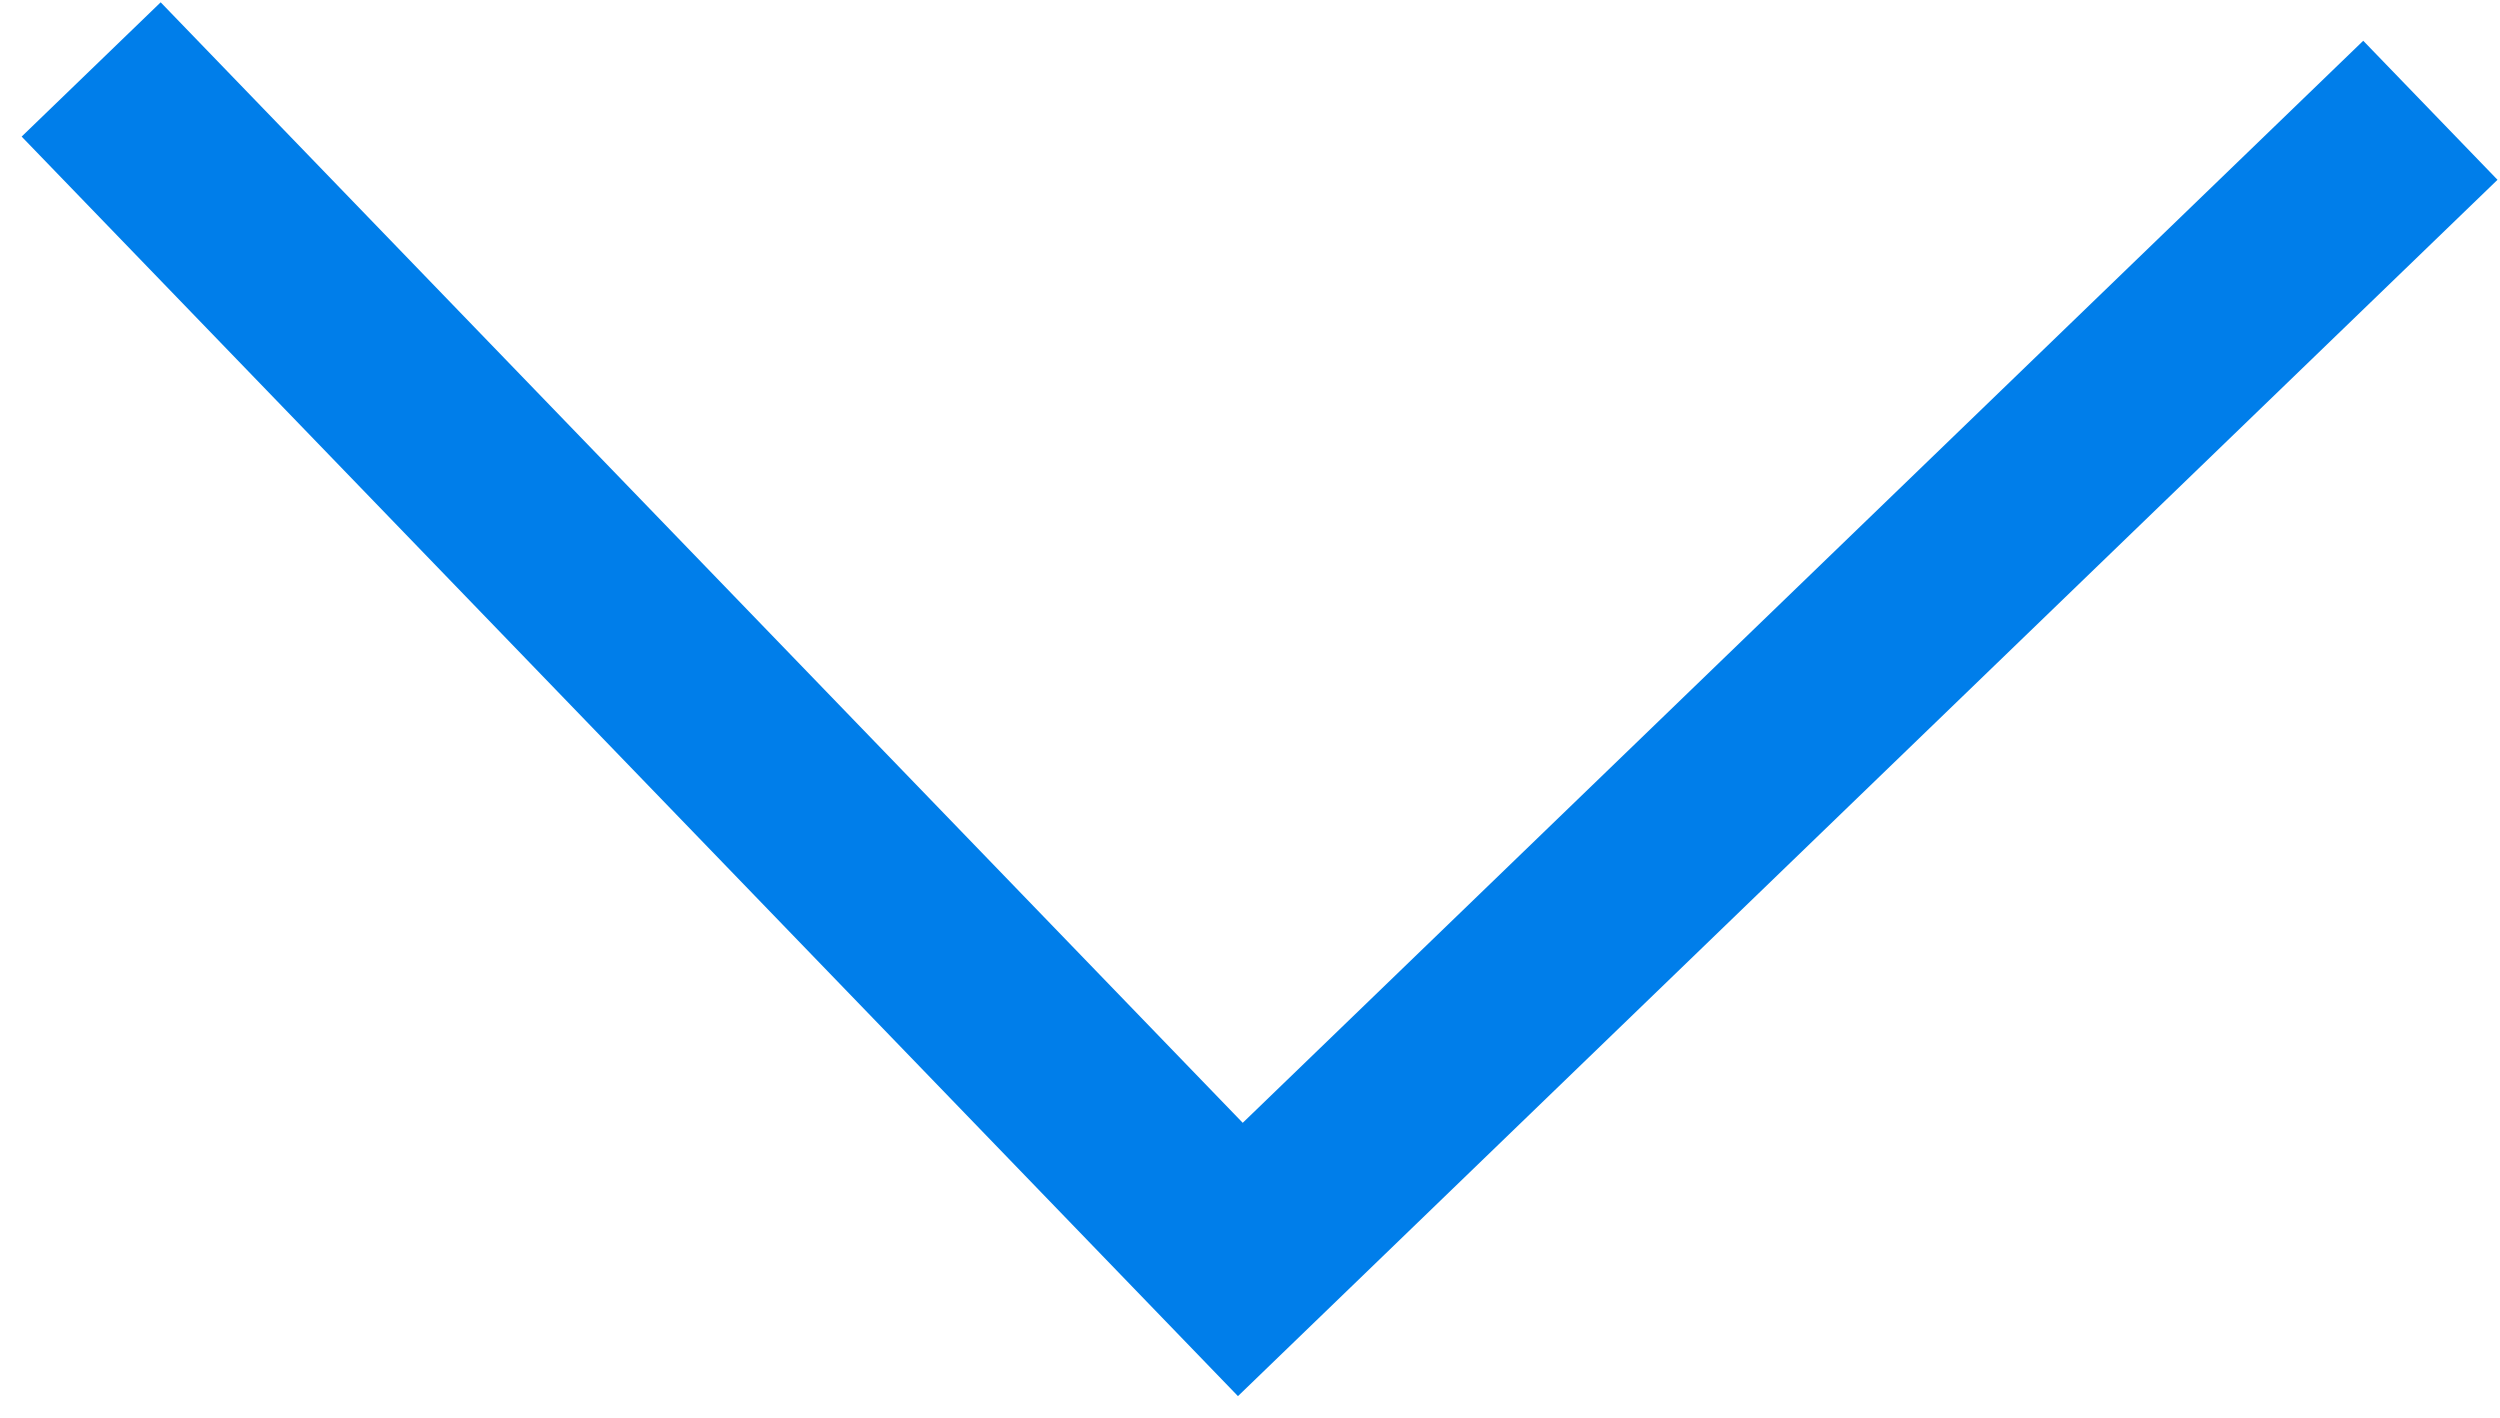 <svg xmlns="http://www.w3.org/2000/svg" width="12.934" height="7.335" viewBox="0 0 12.934 7.335">
  <path id="arrow_ankerlink" d="M.707.707,6.759,6.759.707,12.811" transform="translate(13.293 -0.124) rotate(91)" fill="none" stroke="#007eea" stroke-width="1"/>
</svg>
